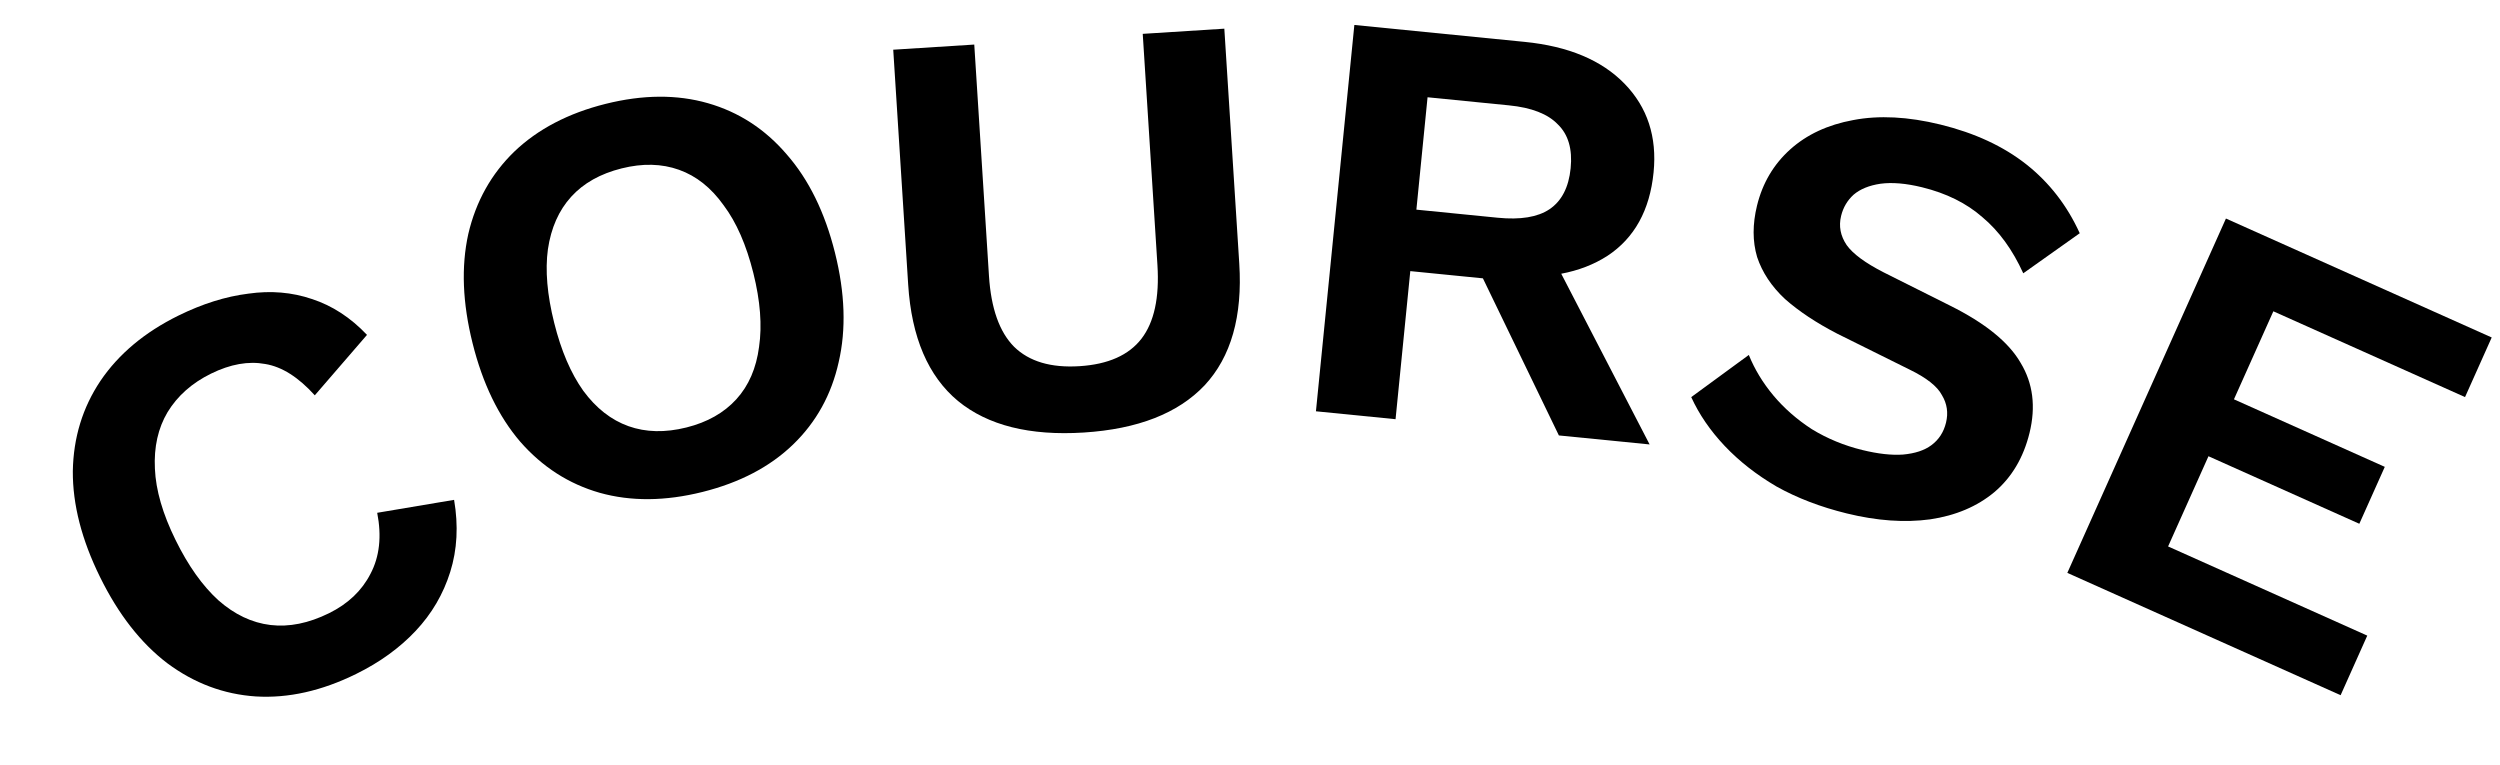 <svg width="85" height="26" viewBox="0 0 85 26" fill="none" xmlns="http://www.w3.org/2000/svg">
<path d="M15.439 16.995C15.589 17.872 15.545 18.689 15.308 19.445C15.071 20.201 14.679 20.869 14.133 21.45C13.586 22.031 12.912 22.519 12.111 22.913C10.939 23.491 9.801 23.746 8.698 23.679C7.608 23.607 6.605 23.231 5.691 22.552C4.789 21.866 4.026 20.889 3.402 19.621C2.777 18.353 2.469 17.153 2.476 16.02C2.495 14.881 2.808 13.857 3.416 12.949C4.036 12.034 4.92 11.295 6.069 10.729C6.882 10.329 7.674 10.08 8.444 9.984C9.208 9.875 9.929 9.936 10.607 10.167C11.297 10.392 11.921 10.798 12.478 11.386L10.703 13.441C10.146 12.824 9.585 12.469 9.019 12.376C8.447 12.271 7.832 12.38 7.174 12.704C6.528 13.022 6.037 13.457 5.699 14.01C5.374 14.556 5.23 15.199 5.267 15.939C5.298 16.667 5.532 17.473 5.968 18.358C6.397 19.232 6.882 19.914 7.422 20.407C7.973 20.893 8.565 21.174 9.196 21.25C9.828 21.325 10.491 21.192 11.185 20.85C11.831 20.532 12.302 20.085 12.597 19.509C12.905 18.926 12.981 18.235 12.825 17.435L15.439 16.995Z" fill="black"/>
<path d="M20.589 3.532C21.857 3.215 23.016 3.207 24.067 3.508C25.118 3.809 26.012 4.389 26.749 5.25C27.5 6.107 28.046 7.221 28.389 8.592C28.732 9.963 28.773 11.203 28.515 12.312C28.269 13.418 27.753 14.351 26.967 15.111C26.181 15.871 25.154 16.409 23.887 16.726C22.619 17.043 21.453 17.053 20.39 16.755C19.338 16.454 18.438 15.875 17.688 15.018C16.951 14.158 16.41 13.042 16.068 11.671C15.725 10.3 15.677 9.062 15.922 7.956C16.181 6.846 16.704 5.912 17.489 5.152C18.288 4.389 19.322 3.849 20.589 3.532ZM21.137 5.725C20.413 5.906 19.84 6.227 19.42 6.69C19 7.152 18.736 7.747 18.629 8.475C18.532 9.186 18.603 10.021 18.843 10.978C19.078 11.922 19.408 12.692 19.832 13.287C20.268 13.879 20.781 14.28 21.369 14.49C21.958 14.7 22.614 14.715 23.339 14.534C24.05 14.356 24.616 14.036 25.037 13.573C25.457 13.111 25.714 12.518 25.808 11.793C25.915 11.066 25.85 10.23 25.614 9.285C25.375 8.328 25.039 7.56 24.605 6.981C24.182 6.386 23.676 5.983 23.087 5.773C22.499 5.563 21.849 5.547 21.137 5.725Z" fill="black"/>
<path d="M41.627 0.975L42.135 8.958C42.249 10.755 41.856 12.136 40.956 13.102C40.054 14.054 38.685 14.589 36.849 14.706C35.013 14.822 33.587 14.465 32.573 13.635C31.557 12.791 30.992 11.471 30.878 9.674L30.37 1.69L33.125 1.515L33.625 9.379C33.695 10.484 33.98 11.287 34.479 11.79C34.992 12.292 35.734 12.512 36.706 12.45C37.677 12.388 38.379 12.076 38.811 11.515C39.242 10.953 39.423 10.12 39.353 9.015L38.853 1.151L41.627 0.975Z" fill="black"/>
<path d="M51.839 1.424C53.325 1.572 54.457 2.046 55.235 2.847C56.013 3.648 56.342 4.652 56.222 5.859C56.094 7.146 55.572 8.093 54.654 8.698C53.737 9.29 52.543 9.513 51.07 9.367L50.776 9.499L47.95 9.218L47.449 14.253L44.742 13.984L46.048 0.849L51.839 1.424ZM50.924 7.403C51.693 7.479 52.279 7.384 52.681 7.115C53.097 6.835 53.337 6.37 53.402 5.72C53.467 5.07 53.322 4.573 52.967 4.23C52.628 3.874 52.073 3.658 51.303 3.582L48.537 3.307L48.157 7.128L50.924 7.403ZM52.478 8.14L56.087 15.111L53.002 14.805L50.051 8.703L52.478 8.14Z" fill="black"/>
<path d="M65.975 4.235C67.141 4.521 68.115 4.973 68.897 5.59C69.678 6.208 70.283 6.988 70.711 7.93L68.791 9.292C68.425 8.488 67.963 7.853 67.405 7.387C66.863 6.91 66.178 6.57 65.349 6.367C64.805 6.234 64.335 6.194 63.937 6.247C63.552 6.304 63.247 6.428 63.022 6.62C62.809 6.814 62.668 7.054 62.598 7.339C62.512 7.689 62.575 8.02 62.787 8.333C63.001 8.633 63.42 8.941 64.042 9.259L66.298 10.389C67.497 10.986 68.298 11.635 68.702 12.338C69.122 13.032 69.223 13.825 69.004 14.719C68.797 15.561 68.399 16.232 67.809 16.732C67.223 17.22 66.495 17.529 65.625 17.658C64.759 17.775 63.815 17.708 62.792 17.457C61.898 17.238 61.101 16.932 60.401 16.541C59.717 16.14 59.13 15.68 58.639 15.161C58.149 14.643 57.77 14.089 57.502 13.502L59.46 12.068C59.657 12.555 59.935 13.015 60.296 13.447C60.657 13.878 61.092 14.26 61.601 14.591C62.126 14.912 62.699 15.149 63.321 15.301C63.852 15.431 64.313 15.483 64.704 15.455C65.111 15.418 65.433 15.312 65.668 15.136C65.919 14.95 66.085 14.696 66.164 14.372C66.247 14.036 66.2 13.722 66.024 13.432C65.865 13.132 65.496 12.842 64.92 12.563L62.46 11.342C61.753 10.976 61.163 10.584 60.689 10.166C60.231 9.738 59.916 9.262 59.742 8.739C59.584 8.206 59.584 7.622 59.739 6.988C59.927 6.224 60.303 5.588 60.866 5.081C61.43 4.574 62.143 4.242 63.006 4.083C63.885 3.914 64.875 3.965 65.975 4.235Z" fill="black"/>
<path d="M70.289 19.478L75.682 7.43L84.718 11.474L83.811 13.501L77.294 10.584L75.954 13.577L81.083 15.873L80.217 17.808L75.088 15.512L73.715 18.579L80.487 21.611L79.581 23.637L70.289 19.478Z" fill="black"/>
</svg>
